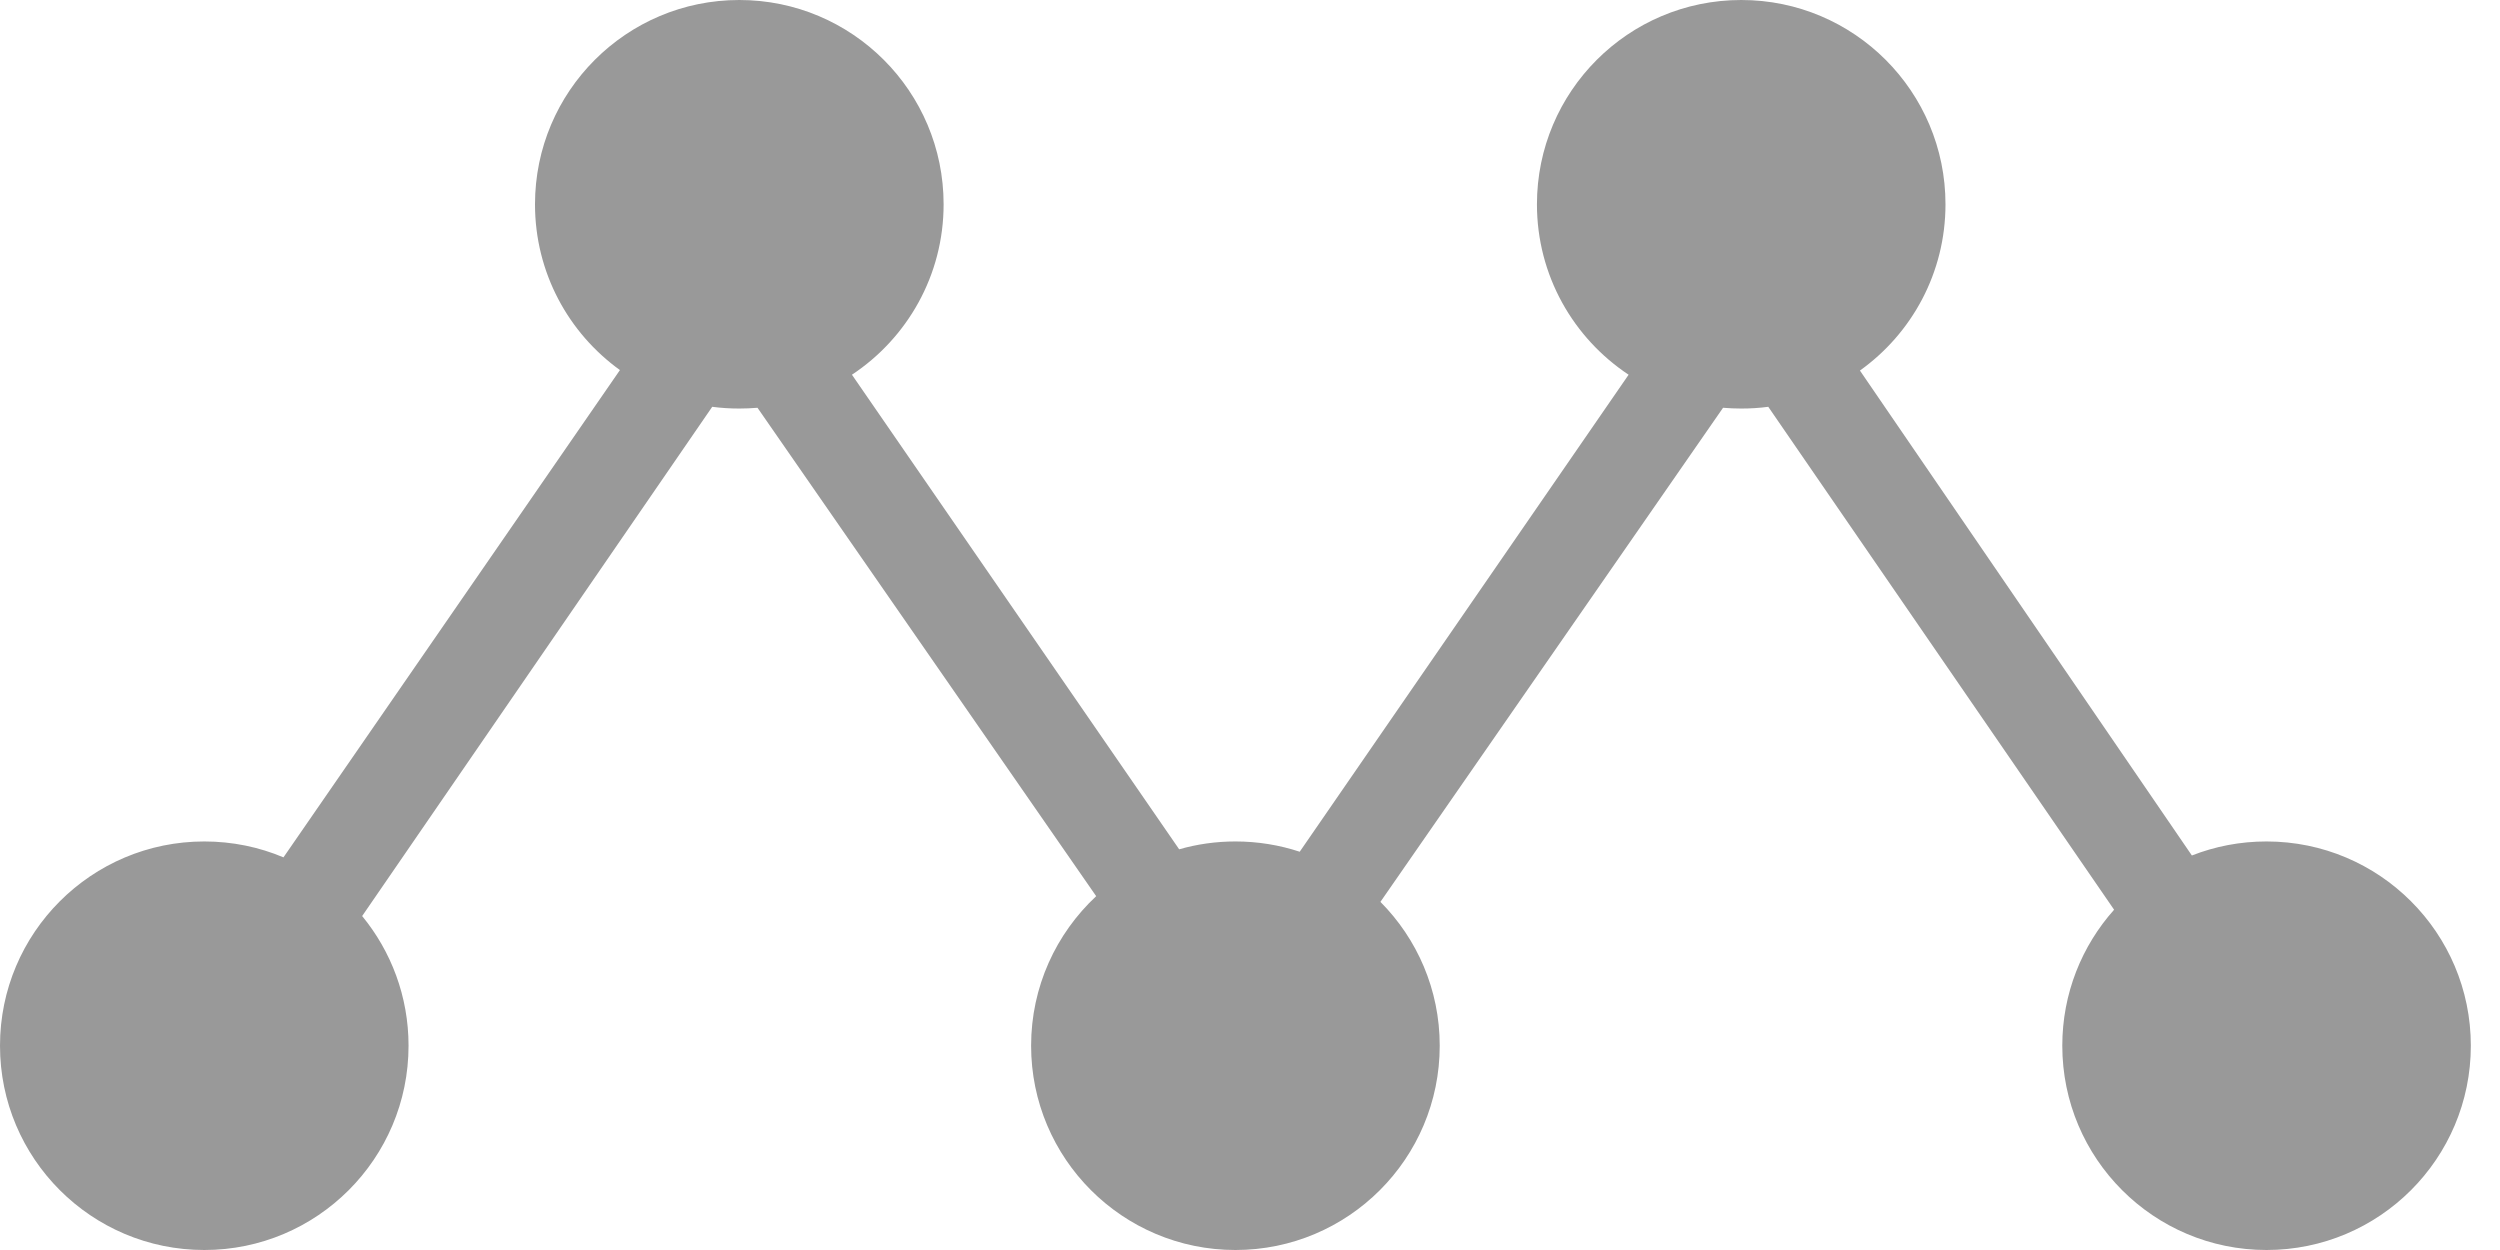 <?xml version="1.0" encoding="utf-8"?>
<svg xmlns="http://www.w3.org/2000/svg" fill="none" height="100%" overflow="visible" preserveAspectRatio="none" style="display: block;" viewBox="0 0 36 18" width="100%">
<path d="M25.074 5.883C25.206 5.883 25.336 5.875 25.463 5.858L30.443 13.1C29.979 13.62 29.697 14.306 29.697 15.058C29.697 16.683 31.014 18 32.638 18C34.263 18 35.58 16.683 35.58 15.058C35.58 13.434 34.263 12.117 32.638 12.117C32.259 12.117 31.896 12.188 31.563 12.319L26.783 5.336C27.529 4.803 28.015 3.929 28.015 2.942C28.015 1.317 26.698 0 25.074 0C23.449 0 22.132 1.317 22.132 2.942C22.132 3.967 22.657 4.869 23.452 5.396L18.716 12.265C18.425 12.169 18.113 12.117 17.79 12.117C17.509 12.117 17.237 12.156 16.98 12.23L12.268 5.396C13.063 4.869 13.588 3.967 13.588 2.942C13.588 1.317 12.271 0 10.646 0C9.021 0 7.704 1.317 7.704 2.942C7.704 3.925 8.186 4.795 8.927 5.329L4.082 12.346C3.732 12.198 3.346 12.117 2.942 12.117C1.317 12.117 0 13.434 0 15.058C0 16.683 1.317 18 2.942 18C4.566 18 5.883 16.683 5.883 15.058C5.883 14.349 5.632 13.699 5.215 13.191L10.256 5.858C10.384 5.875 10.514 5.883 10.646 5.883C10.734 5.883 10.822 5.879 10.908 5.872L15.785 12.905C15.209 13.443 14.848 14.208 14.848 15.058C14.848 16.683 16.165 18 17.79 18C19.415 18 20.732 16.683 20.732 15.058C20.732 14.25 20.406 13.518 19.878 12.987L24.812 5.872C24.898 5.879 24.986 5.883 25.074 5.883Z" fill="#999999" id="Vector"/>
</svg>